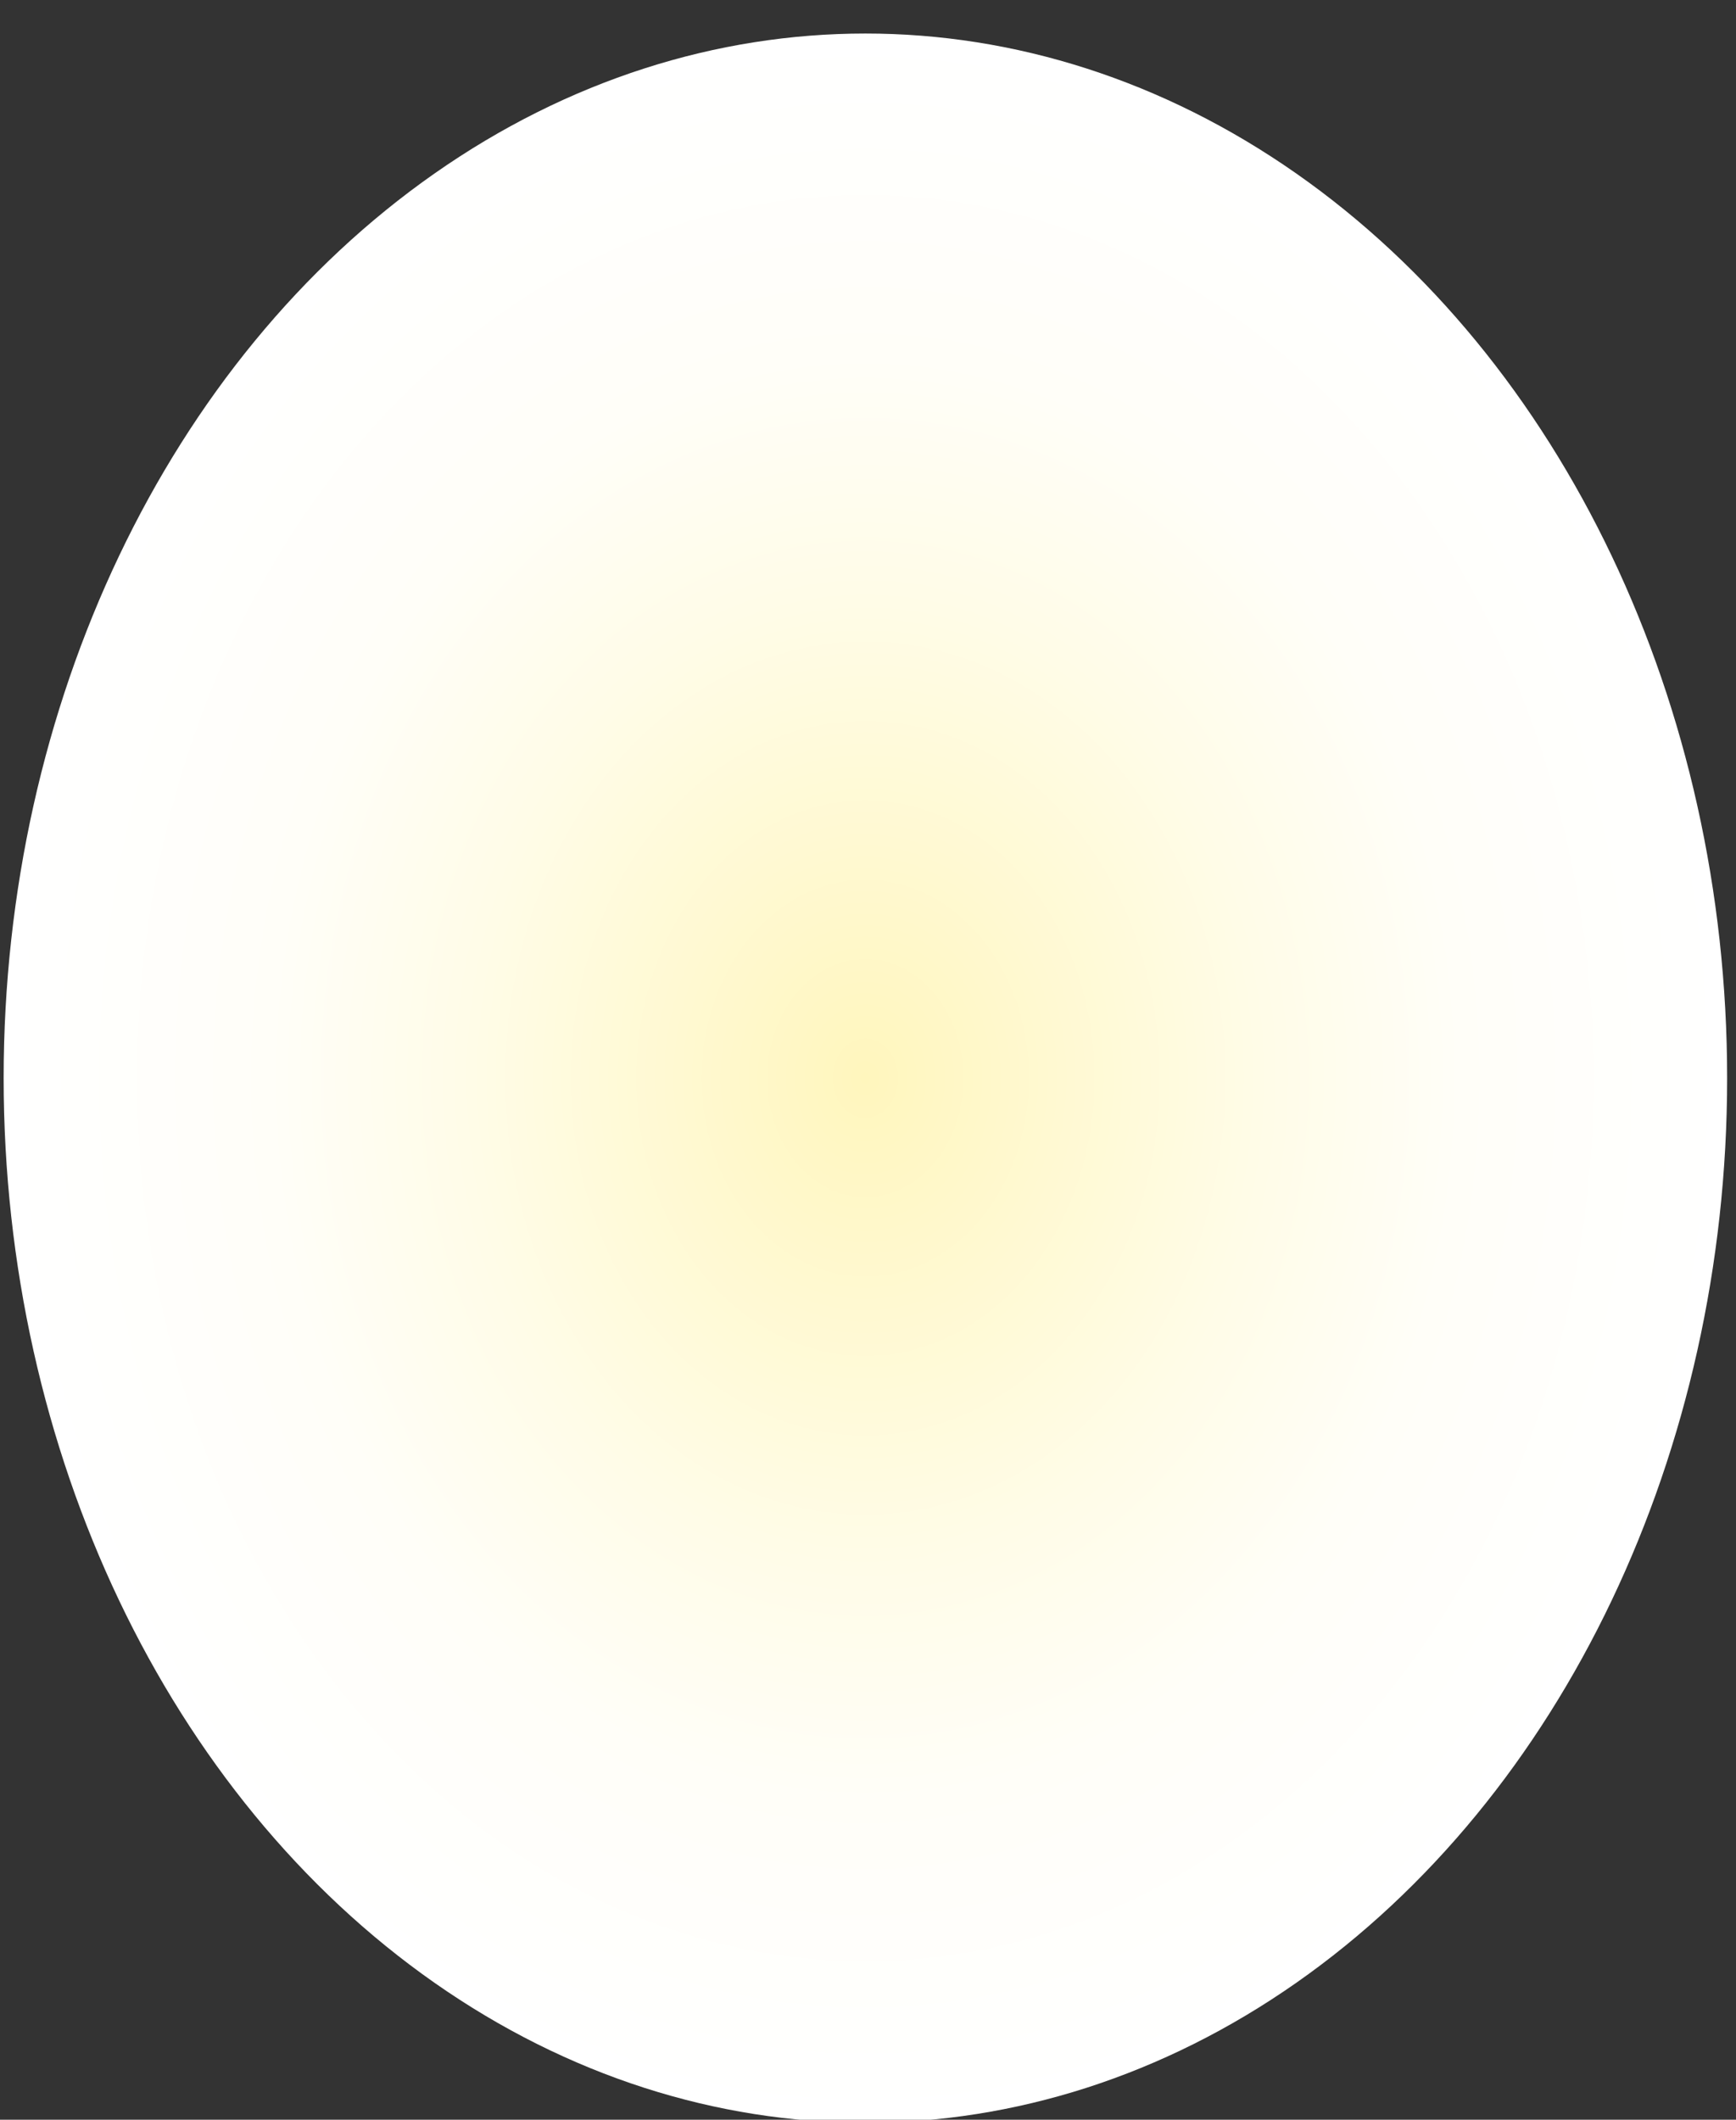<?xml version="1.0" encoding="UTF-8"?> <!-- Generator: Adobe Illustrator 24.1.2, SVG Export Plug-In . SVG Version: 6.00 Build 0) --> <svg xmlns="http://www.w3.org/2000/svg" xmlns:xlink="http://www.w3.org/1999/xlink" id="Слой_1" x="0px" y="0px" viewBox="0 0 466 569" style="enable-background:new 0 0 466 569;" xml:space="preserve"><rect x="0" y="0" width="466" height="569" fill="#333333" stroke="none"/> <style type="text/css"> .st0{fill:url(#SVGID_1_);} </style> <radialGradient id="SVGID_1_" cx="60.185" cy="51.436" r="271.691" gradientTransform="matrix(0.851 0 0 1.032 181.062 236.324)" gradientUnits="userSpaceOnUse"> <stop offset="0" style="stop-color:#FFF6BD"></stop> <stop offset="0.456" style="stop-color:#FFFCE7"></stop> <stop offset="0.691" style="stop-color:#FFFEF8"></stop> <stop offset="1" style="stop-color:#FFFFFF"></stop> </radialGradient> <ellipse class="st0" cx="232.3" cy="289.41" rx="231.32" ry="280.41"></ellipse> </svg> 